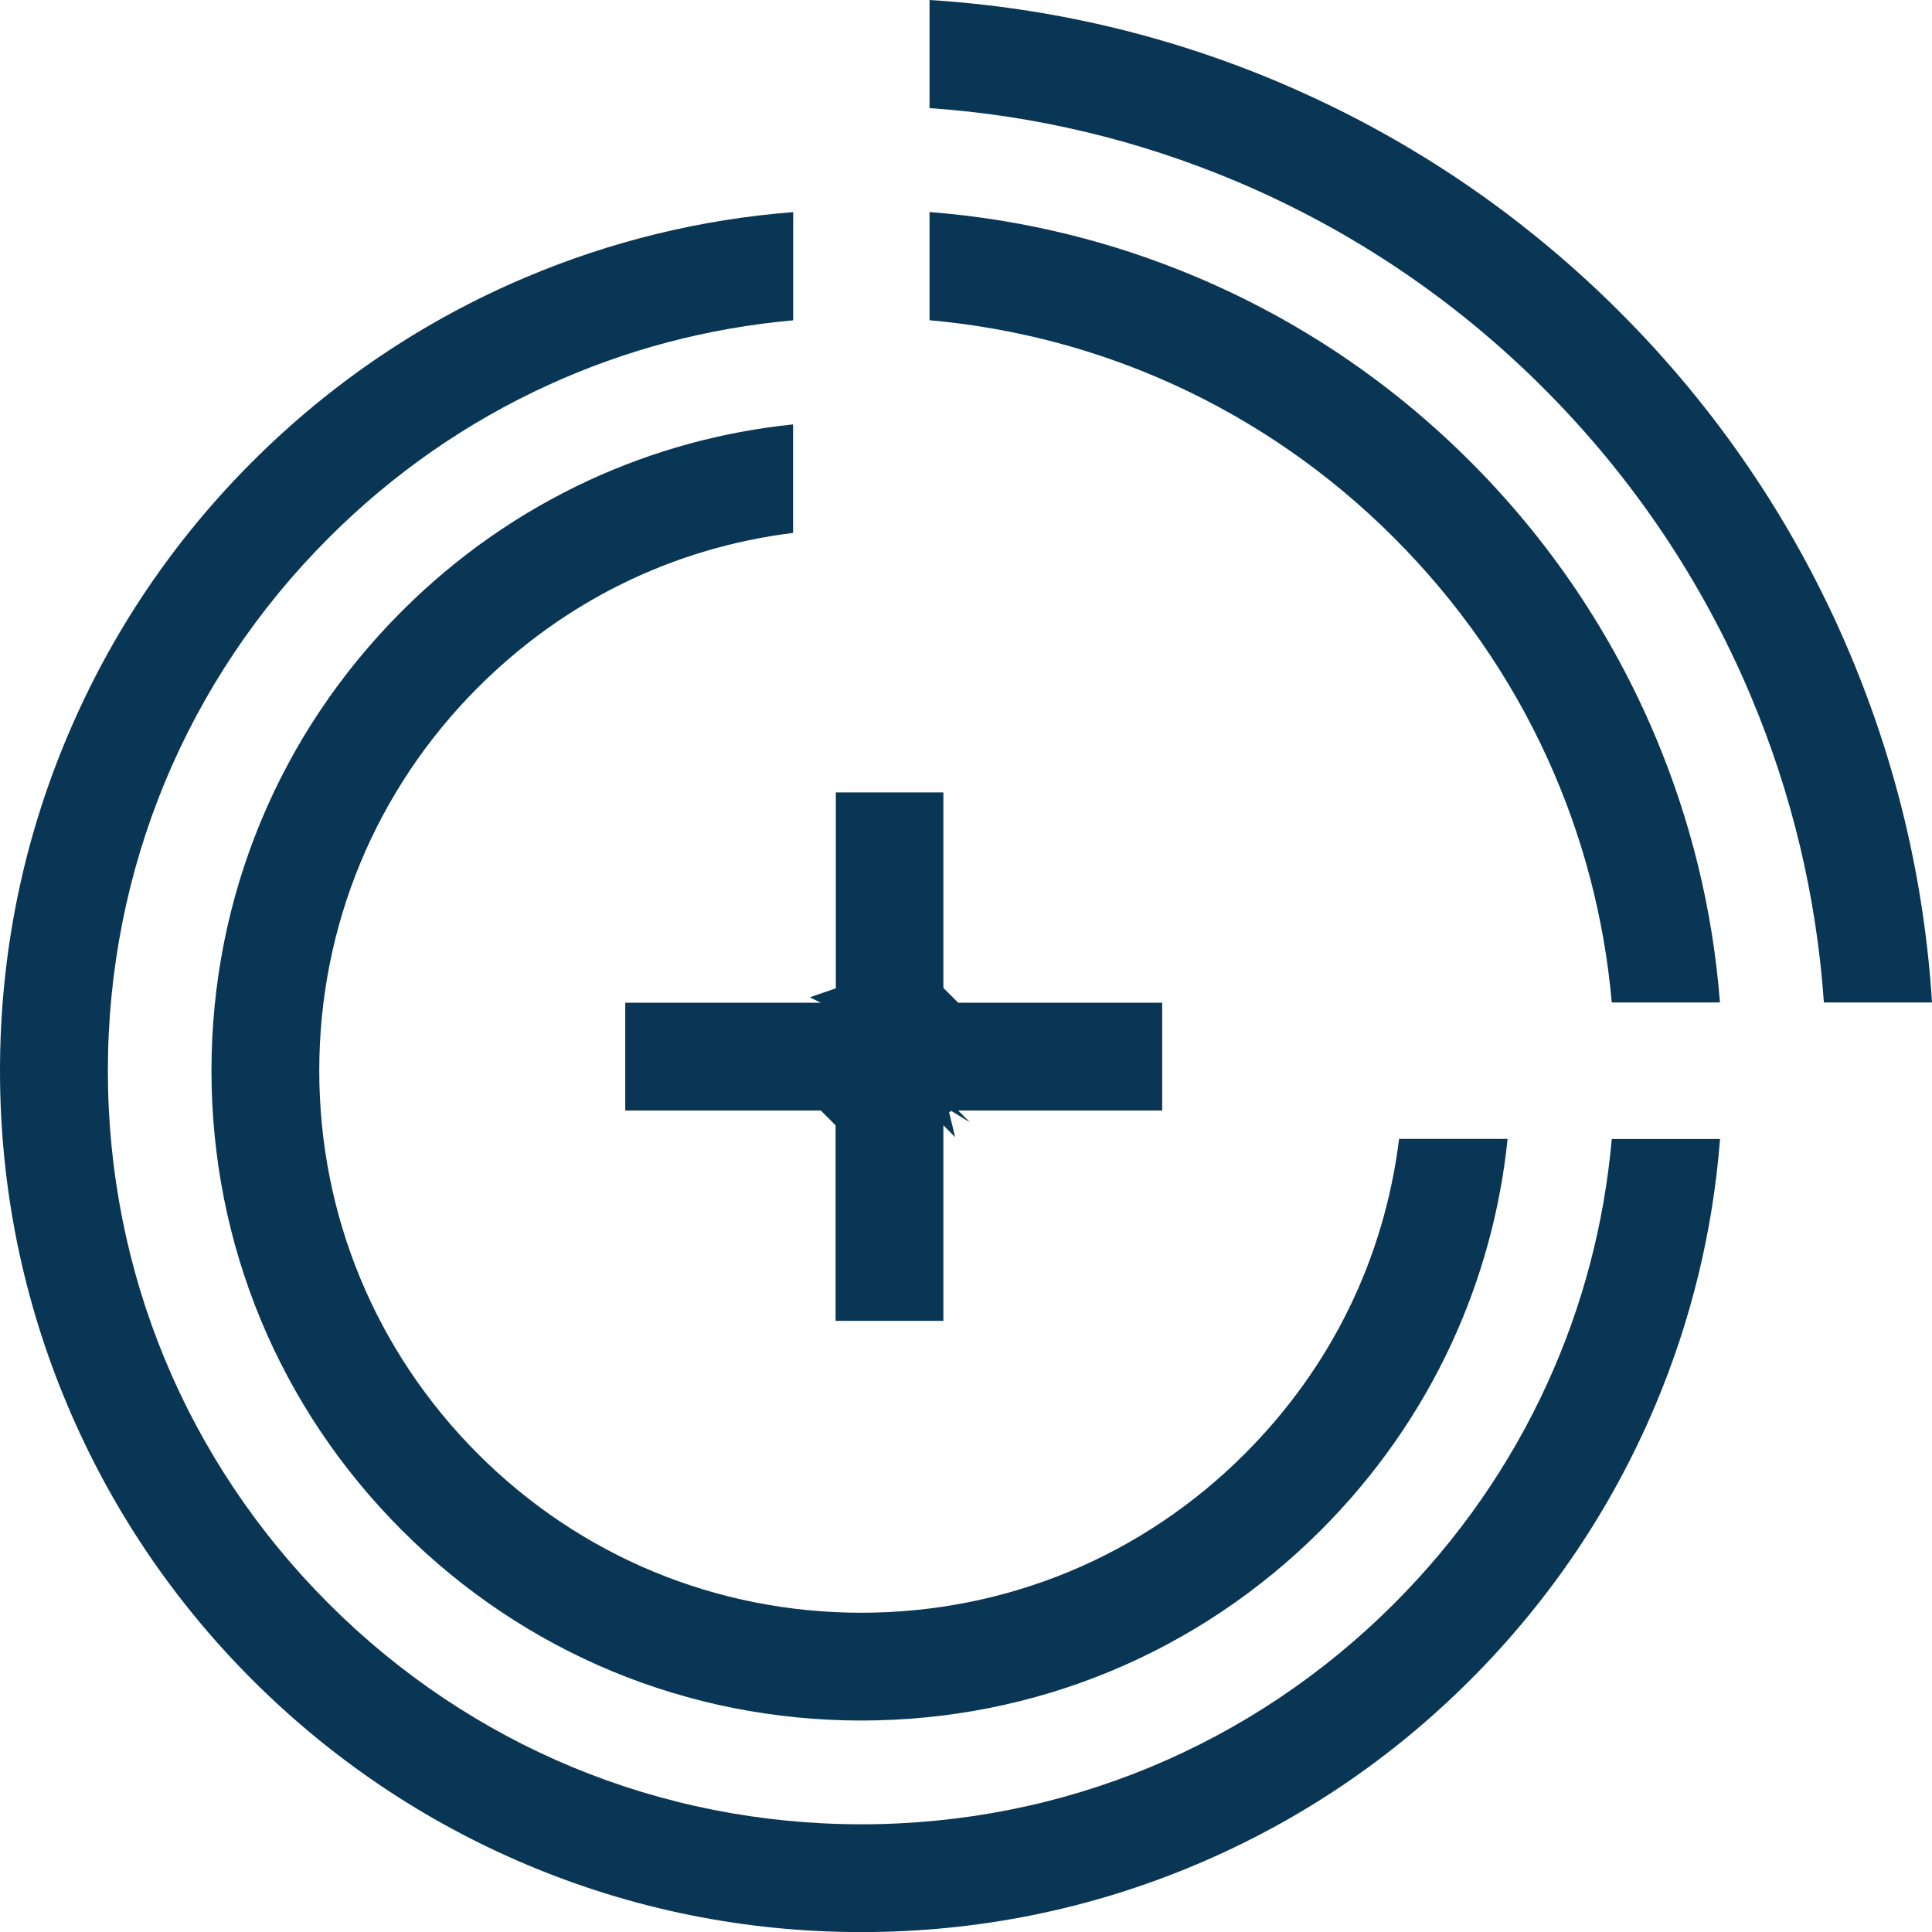 <svg xmlns="http://www.w3.org/2000/svg" width="24" height="24" viewBox="0 0 24 24" fill="none">
  <path d="M10.7 21.373C8.544 21.373 6.516 20.534 4.992 19.009C3.467 17.484 2.627 15.457 2.627 13.3C2.627 11.144 3.467 9.117 4.992 7.592C5.673 6.911 6.456 6.364 7.319 5.965C8.119 5.596 8.97 5.363 9.852 5.272V6.62C8.362 6.805 7.011 7.467 5.938 8.539C4.667 9.811 3.966 11.502 3.966 13.3C3.966 15.099 4.667 16.79 5.938 18.062C7.21 19.334 8.901 20.034 10.7 20.034C12.498 20.034 14.189 19.334 15.461 18.062C16.534 16.989 17.195 15.639 17.38 14.148H18.728C18.637 15.03 18.404 15.881 18.035 16.682C17.637 17.544 17.089 18.328 16.408 19.009C14.883 20.533 12.856 21.373 10.7 21.373L10.7 21.373Z" fill="#0A3655"/>
  <path d="M10.7 24.001C9.256 24.001 7.855 23.718 6.535 23.16C5.261 22.621 4.117 21.849 3.134 20.867C2.152 19.885 1.381 18.74 0.842 17.466C0.283 16.146 0 14.745 0 13.301C0 11.857 0.283 10.456 0.842 9.136C1.381 7.862 2.152 6.718 3.134 5.736C4.117 4.753 5.261 3.982 6.535 3.443C7.593 2.996 8.708 2.724 9.853 2.635V3.979C8.795 4.074 7.773 4.343 6.813 4.782C5.799 5.245 4.88 5.884 4.082 6.683C2.314 8.451 1.34 10.802 1.34 13.302C1.34 15.802 2.314 18.152 4.082 19.92C5.849 21.688 8.2 22.662 10.7 22.662C13.2 22.662 15.551 21.688 17.319 19.92C18.117 19.121 18.757 18.202 19.22 17.188C19.659 16.229 19.928 15.207 20.022 14.149H21.367C21.278 15.294 21.006 16.409 20.559 17.466C20.02 18.741 19.248 19.885 18.266 20.867C17.284 21.85 16.14 22.621 14.865 23.16C13.546 23.718 12.145 24.001 10.7 24.001L10.7 24.001Z" fill="#0A3655"/>
  <path d="M22.657 12.453C22.565 11.135 22.258 9.85 21.744 8.634C21.14 7.206 20.276 5.925 19.176 4.824C18.076 3.724 16.794 2.86 15.366 2.256C14.149 1.742 12.865 1.434 11.547 1.343V0C13.045 0.094 14.505 0.437 15.888 1.022C16.095 1.11 16.304 1.205 16.509 1.304C17.848 1.952 19.064 2.818 20.123 3.877C21.182 4.936 22.048 6.151 22.696 7.491C22.796 7.696 22.89 7.905 22.977 8.112C23.562 9.495 23.906 10.954 24 12.453H22.657Z" fill="#0A3655"/>
  <path d="M20.022 12.453C19.928 11.395 19.658 10.373 19.22 9.414C18.757 8.4 18.117 7.481 17.318 6.682C16.52 5.883 15.6 5.244 14.586 4.78C13.627 4.342 12.605 4.073 11.547 3.978V2.634C12.692 2.723 13.807 2.995 14.865 3.442C16.139 3.981 17.283 4.752 18.265 5.734C19.248 6.717 20.019 7.861 20.558 9.135C21.005 10.193 21.277 11.308 21.366 12.453H20.022L20.022 12.453Z" fill="#0A3655"/>
  <path d="M10.38 16.408V13.979L10.196 13.795H7.767V12.456H10.196L10.059 12.389L10.383 12.277V9.844H11.719V12.272L11.903 12.456H14.437V13.795H11.903L12.049 13.942L11.818 13.801L11.79 13.816L11.865 14.126L11.719 13.979V16.408H10.38Z" fill="#0A3655"/>
</svg>